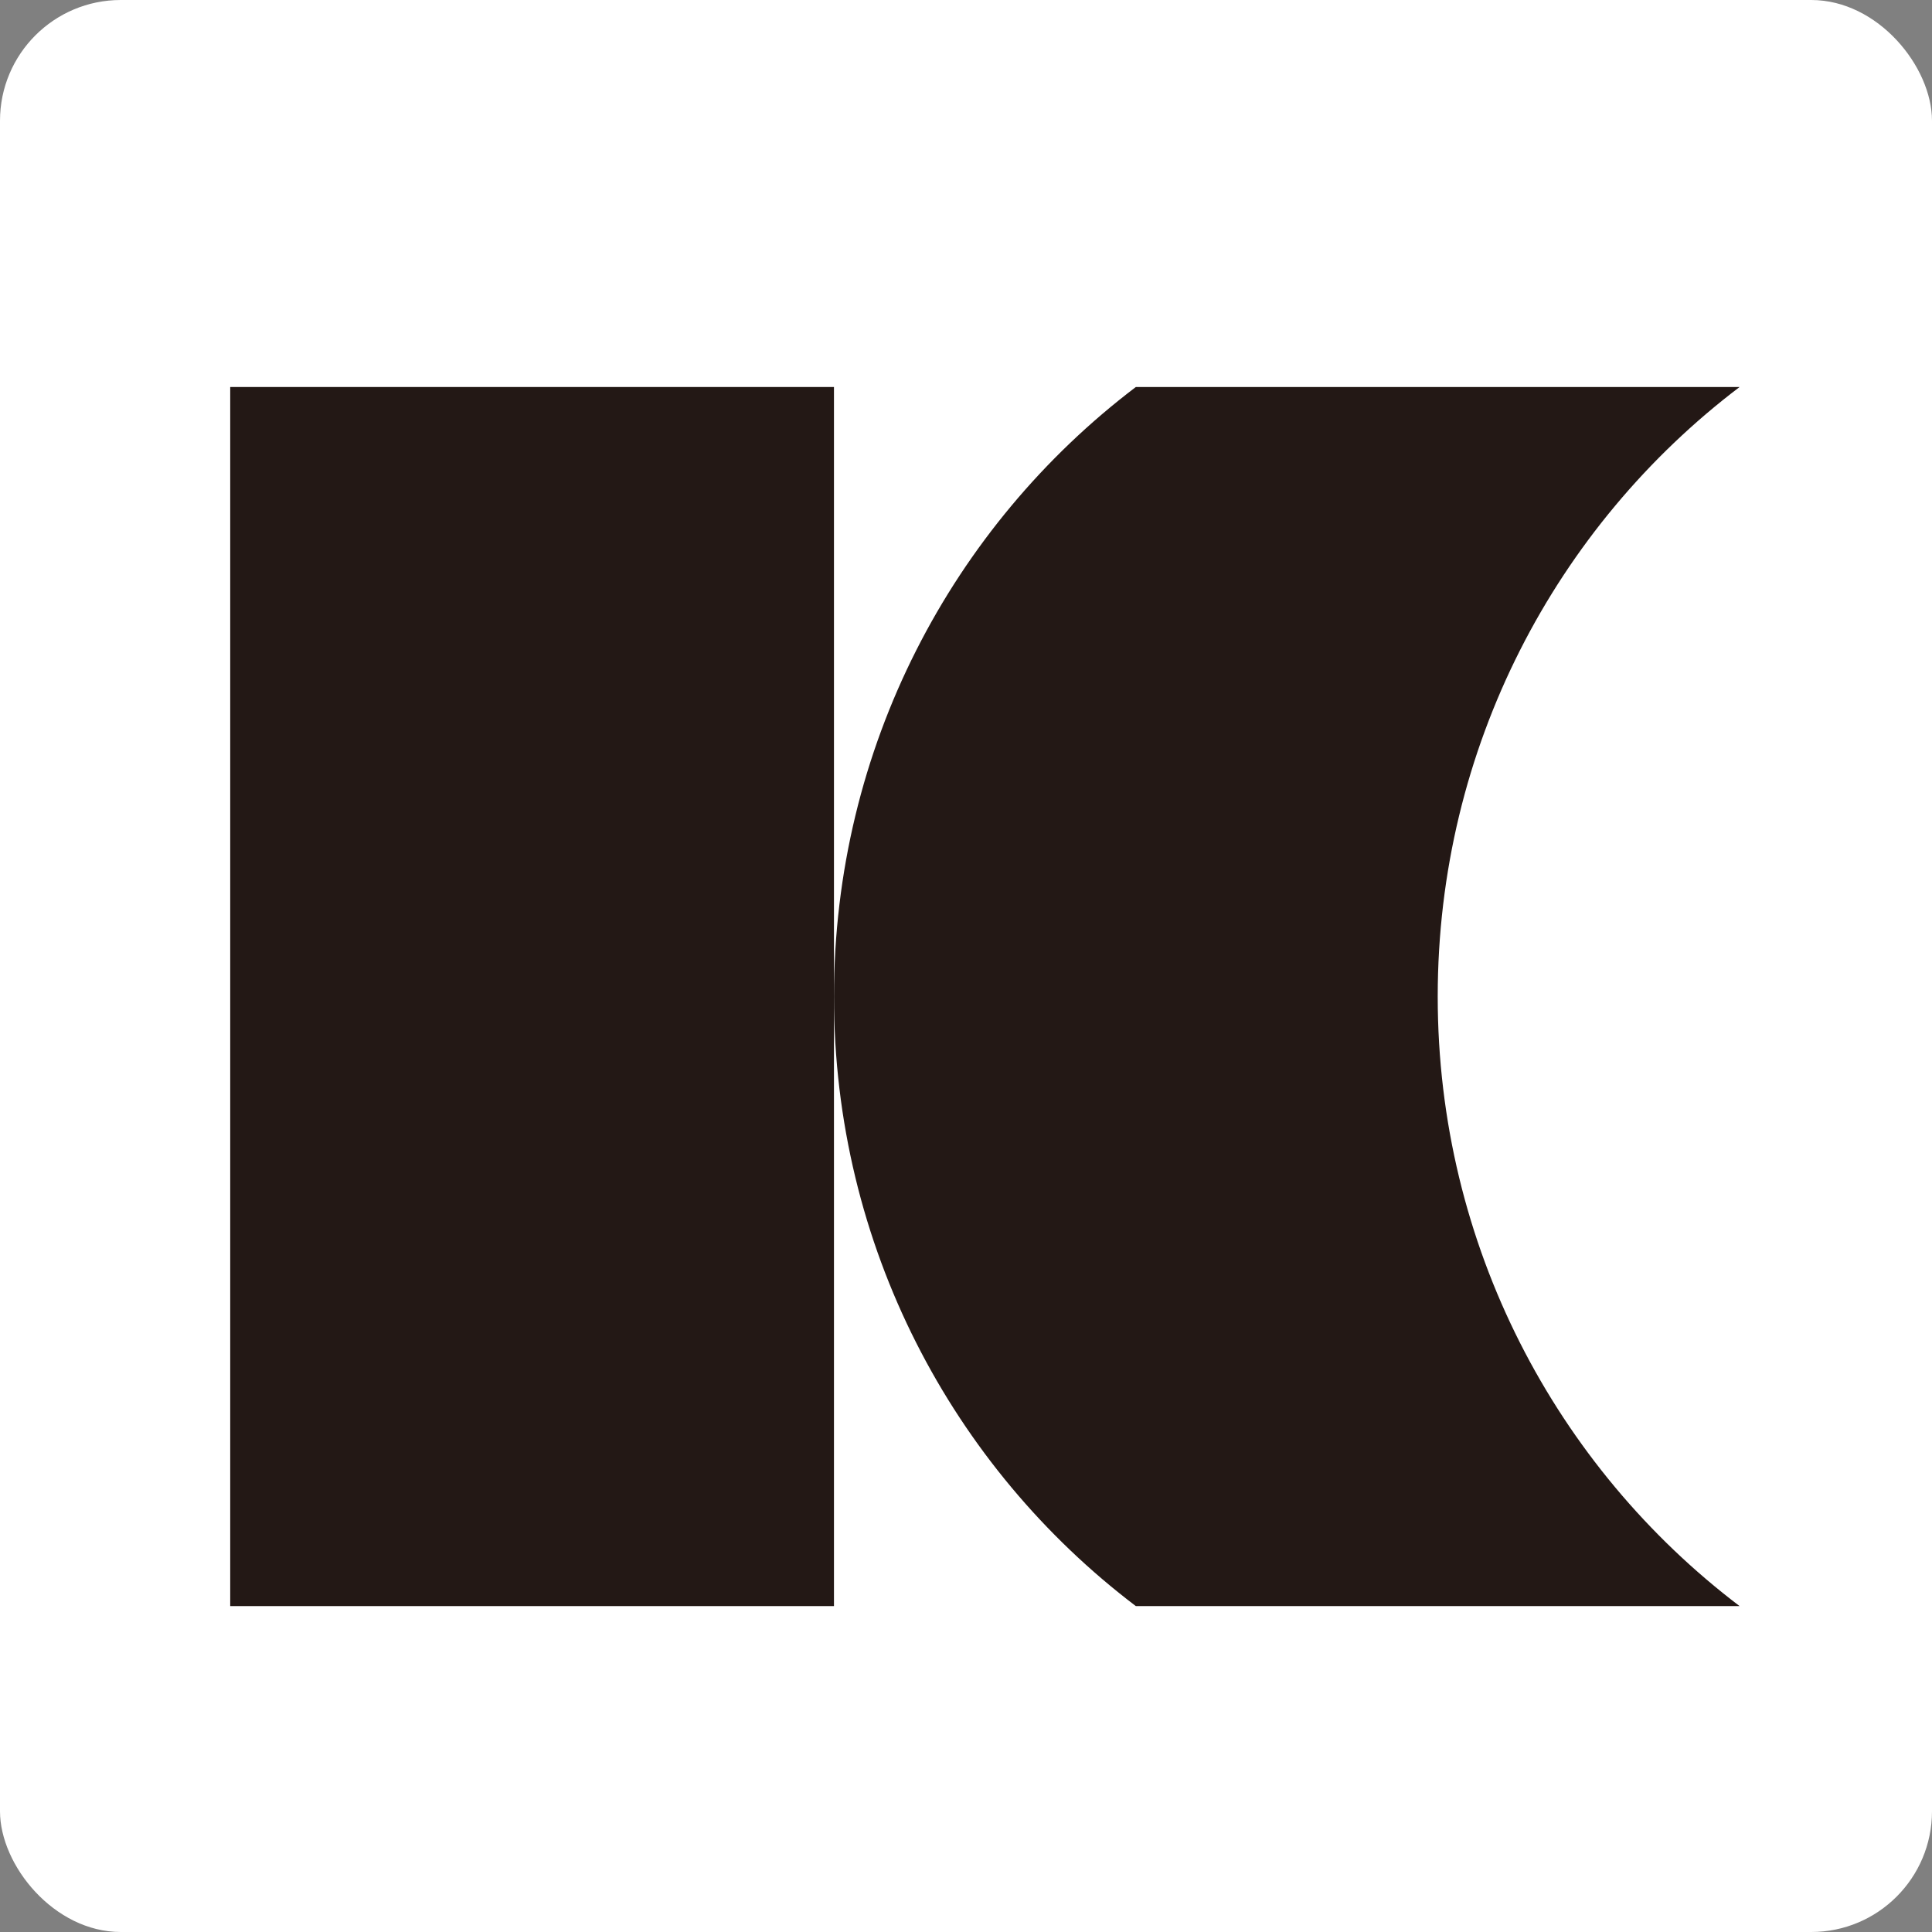 <?xml version="1.0" encoding="UTF-8"?><svg id="_レイヤー_1" xmlns="http://www.w3.org/2000/svg" width="512" height="512" viewBox="0 0 512 512"><rect x="0" y="0" width="512" height="512" fill="#808080" stroke="none"/><defs><style>.cls-1{fill:#231815;}.cls-1,.cls-2{stroke-width:0px;}.cls-2{fill:#fff;}</style></defs><rect class="cls-2" width="512" height="512" rx="32" ry="32"/><path class="cls-1" d="M301.01,425.63h160c-48.57-36.84-80-95.48-80-161.53s31.42-124.7,80-161.54h-160c-48.57,36.84-80,95.48-80,161.54s31.42,124.7,80,161.53"/><polygon class="cls-1" points="221.01 264.1 221.01 102.56 61.01 102.56 61.01 425.63 221.01 425.63 221.01 264.1"/></svg>